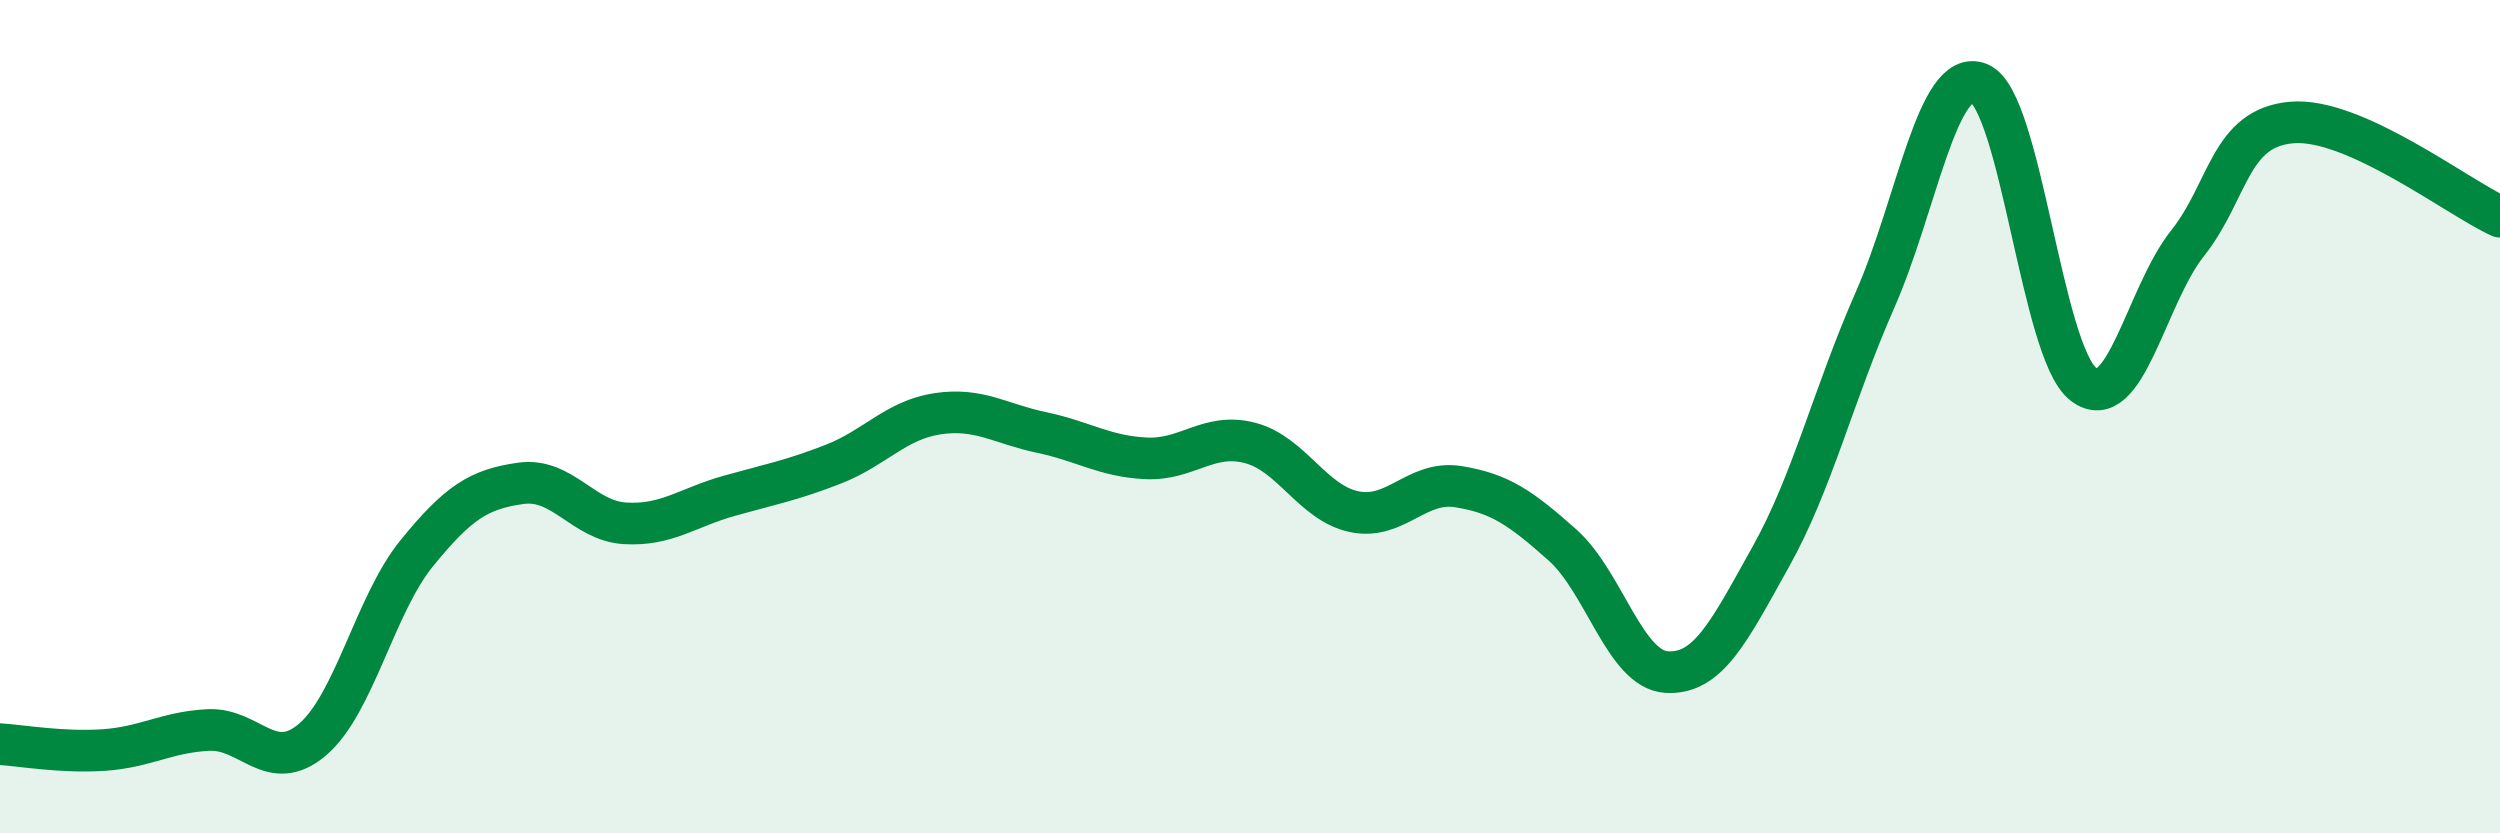 
    <svg width="60" height="20" viewBox="0 0 60 20" xmlns="http://www.w3.org/2000/svg">
      <path
        d="M 0,17.86 C 0.5,17.89 1.5,18.07 2.5,18 C 3.5,17.93 4,17.57 5,17.52 C 6,17.47 6.5,18.6 7.5,17.75 C 8.5,16.9 9,14.51 10,13.28 C 11,12.05 11.5,11.74 12.5,11.6 C 13.5,11.46 14,12.5 15,12.56 C 16,12.62 16.5,12.18 17.5,11.9 C 18.5,11.62 19,11.53 20,11.14 C 21,10.75 21.5,10.08 22.5,9.93 C 23.5,9.78 24,10.17 25,10.38 C 26,10.59 26.5,10.95 27.5,11 C 28.5,11.05 29,10.37 30,10.63 C 31,10.89 31.5,12.07 32.5,12.28 C 33.5,12.49 34,11.52 35,11.68 C 36,11.84 36.5,12.19 37.5,13.08 C 38.5,13.97 39,16.07 40,16.13 C 41,16.19 41.5,15.15 42.5,13.36 C 43.5,11.57 44,9.47 45,7.2 C 46,4.93 46.5,1.6 47.5,2 C 48.5,2.4 49,8.45 50,9.22 C 51,9.99 51.5,7.1 52.5,5.84 C 53.5,4.58 53.5,3.07 55,2.94 C 56.5,2.81 59,4.75 60,5.2L60 20L0 20Z"
        fill="#008740"
        opacity="0.1"
        stroke-linecap="round"
        stroke-linejoin="round"
      />
      <path
        d="M 0,17.86 C 0.5,17.89 1.5,18.07 2.5,18 C 3.5,17.93 4,17.57 5,17.52 C 6,17.47 6.5,18.6 7.5,17.75 C 8.5,16.9 9,14.51 10,13.28 C 11,12.05 11.5,11.74 12.5,11.6 C 13.5,11.46 14,12.5 15,12.56 C 16,12.62 16.5,12.18 17.5,11.9 C 18.5,11.62 19,11.53 20,11.14 C 21,10.75 21.5,10.08 22.5,9.93 C 23.5,9.78 24,10.17 25,10.38 C 26,10.59 26.5,10.95 27.5,11 C 28.5,11.05 29,10.37 30,10.63 C 31,10.89 31.5,12.07 32.5,12.28 C 33.5,12.49 34,11.52 35,11.68 C 36,11.84 36.5,12.19 37.5,13.08 C 38.5,13.97 39,16.07 40,16.13 C 41,16.19 41.5,15.15 42.5,13.36 C 43.5,11.57 44,9.47 45,7.2 C 46,4.93 46.5,1.6 47.5,2 C 48.5,2.4 49,8.45 50,9.22 C 51,9.99 51.5,7.1 52.5,5.84 C 53.5,4.58 53.5,3.07 55,2.94 C 56.5,2.81 59,4.75 60,5.2"
        stroke="#008740"
        stroke-width="1"
        fill="none"
        stroke-linecap="round"
        stroke-linejoin="round"
      />
    </svg>
  